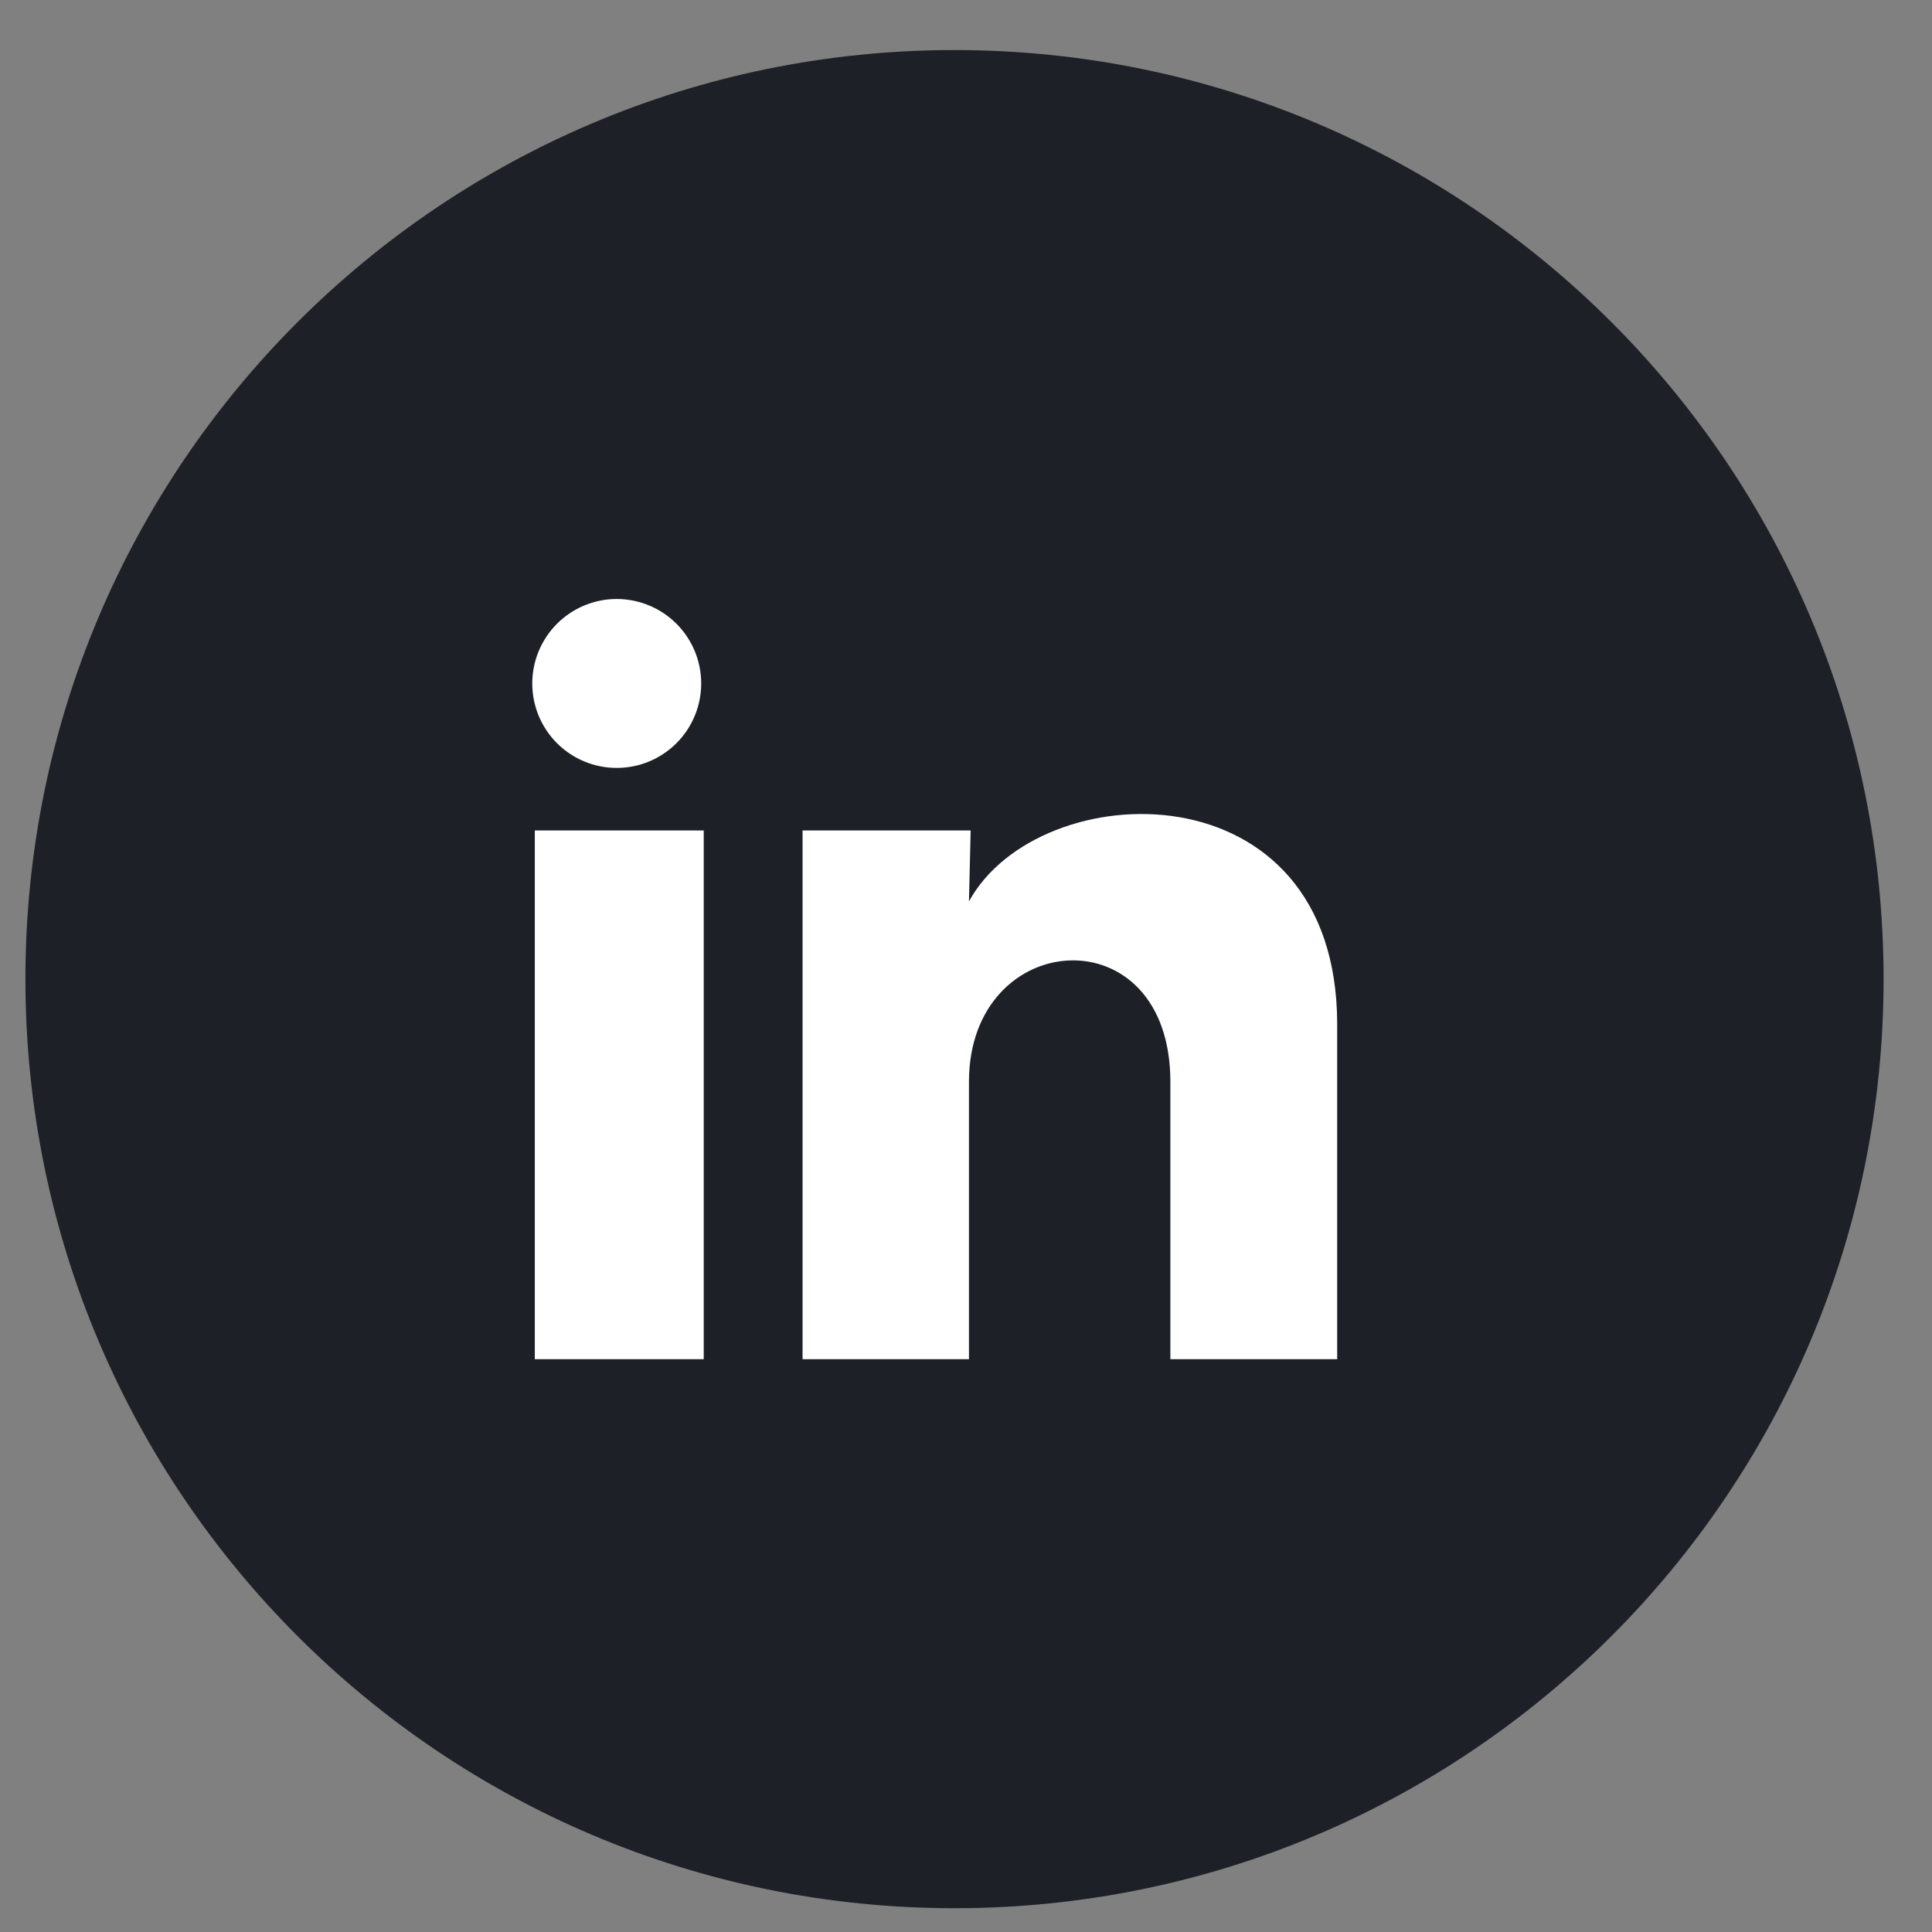<?xml version="1.0" encoding="UTF-8" standalone="no"?><svg width='32' height='32' viewBox='0 0 32 32' fill='none' xmlns='http://www.w3.org/2000/svg'>
<rect x="0" y="0" width="32" height="32" fill="#808080" stroke="none"/>
<path d='M15.809 31.606C24.308 31.606 31.198 24.716 31.198 16.217C31.198 7.718 24.308 0.829 15.809 0.829C7.31 0.829 0.421 7.718 0.421 16.217C0.421 24.716 7.31 31.606 15.809 31.606Z' fill='#1D2026'/>
<path d='M11.614 11.321C11.614 11.692 11.466 12.048 11.204 12.31C10.941 12.572 10.585 12.72 10.214 12.719C9.843 12.719 9.488 12.572 9.225 12.309C8.963 12.047 8.816 11.691 8.816 11.32C8.816 10.949 8.964 10.593 9.226 10.331C9.489 10.068 9.845 9.921 10.216 9.921C10.587 9.922 10.943 10.069 11.205 10.332C11.467 10.594 11.614 10.95 11.614 11.321ZM11.656 13.755H8.858V22.513H11.656V13.755ZM16.077 13.755H13.293V22.513H16.049V17.917C16.049 15.357 19.385 15.119 19.385 17.917V22.513H22.148V16.966C22.148 12.65 17.21 12.811 16.049 14.93L16.077 13.755Z' fill='white'/>
</svg>
